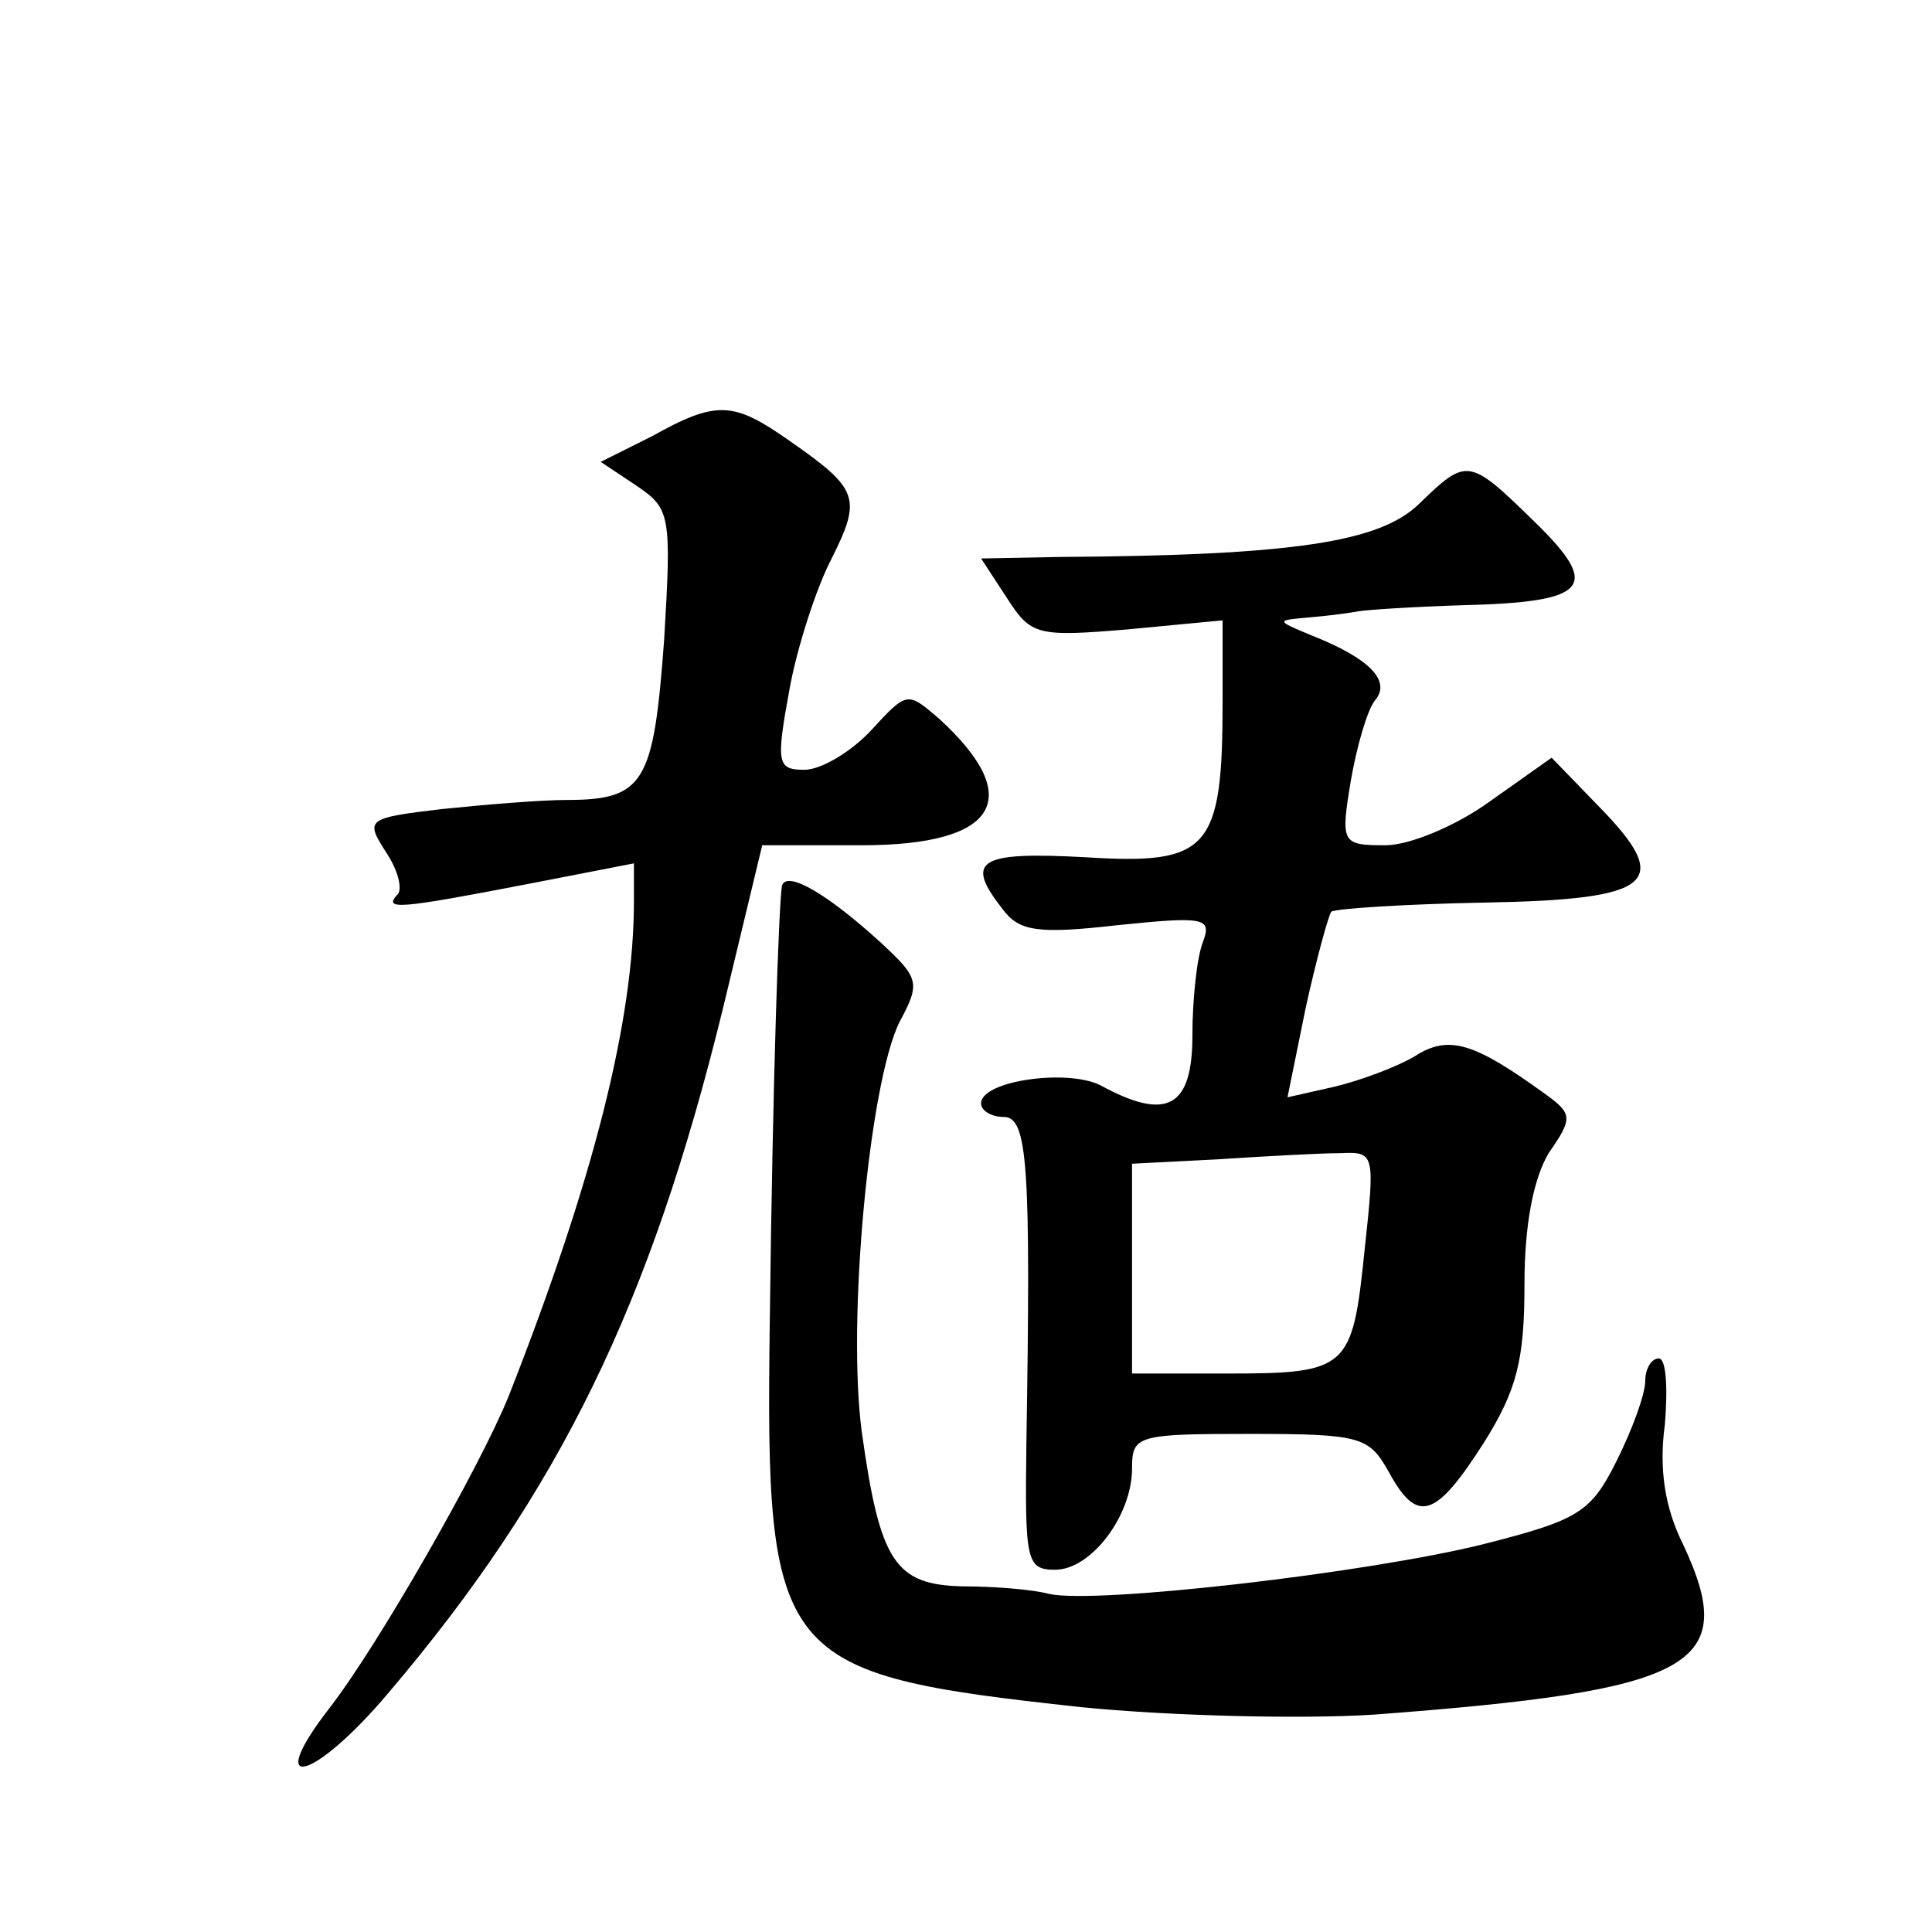 <?xml version="1.0" standalone="no"?>
<!DOCTYPE svg PUBLIC "-//W3C//DTD SVG 20010904//EN"
 "http://www.w3.org/TR/2001/REC-SVG-20010904/DTD/svg10.dtd">
<svg version="1.0" xmlns="http://www.w3.org/2000/svg"
 width="128pt" height="128pt" viewBox="0 0 128 128"
 preserveAspectRatio="xMidYMid meet">
<g transform="translate(0,128) scale(0.1,-0.1)"
fill="#0" stroke="none">
<path d="M432 991 l-34 -17 24 -16 c22 -15 23 -19 18 -102 -7 -95 -13 -106 -65
-106 -16 0 -53 -3 -82 -6 -51 -6 -51 -7 -37 -29 8 -12 11 -25 7 -28 -9 -10 2 -9
85 7 l72 14 0 -25 c0 -78 -26 -183 -83 -328 -19 -47 -87 -166 -119 -207 -44 -57
-10 -48 39 10 114 134 174 258 222 454 l26 108 66 0 c90 0 109 31 51 84 -21 18
-21 18 -45 -8 -13 -14 -33 -26 -44 -26 -18 0 -19 4 -10 53 5 28 18 68 28 87 20
40 18 46 -28 78 -37 26 -48 27 -91 3z M940 946 c-26 -25 -82 -34 -238 -35 l-52
-1 17 -26 c16 -25 20 -26 80 -21 l63 6 0 -54 c0 -98 -9 -108 -90 -103 -72 4 -81
-2 -56 -34 11 -15 23 -17 76 -11 58 6 63 5 57 -11 -4 -10 -7 -38 -7 -62 0 -48 -17
-57 -61 -33 -22 11 -79 3 -79 -12 0 -5 7 -9 15 -9 16 0 18 -32 15 -217 -1 -77 0
-83 19 -83 24 0 51 36 51 67 0 22 3 23 78 23 74 0 79 -2 92 -25 19 -35 31 -31 63
19 22 35 27 55 27 105 0 40 6 70 16 87 16 23 16 26 -2 39 -47 34 -64 40 -87 25
-12 -7 -36 -16 -53 -20 l-31 -7 12 59 c7 32 15 61 17 64 3 2 48 5 101 6 113 2 126
13 76 64 l-31 32 -41 -29 c-22 -16 -53 -29 -69 -29 -29 0 -30 1 -23 43 4 23 11
47 16 53 11 13 -4 28 -42 43 -24 10 -24 10 -1 12 12 1 27 3 32 4 6 1 36 3 68 4
85 2 93 12 49 55 -44 43 -45 43 -77 12z m-36 -495 c-8 -78 -11 -81 -91 -81 l-63
0 0 70 0 69 58 3 c31 2 67 4 80 4 23 1 23 0 16 -65z M518 693 c-2 -14 -6 -123 -8
-289 -3 -225 4 -233 206 -255 60 -6 147 -8 194 -5 213 16 243 32 205 113 -12 24
-16 50 -12 79 2 24 1 44 -4 44 -5 0 -9 -7 -9 -15 0 -9 -9 -33 -19 -53 -17 -34 -25
-39 -88 -55 -76 -19 -257 -40 -288 -33 -11 3 -37 5 -57 5 -45 1 -55 16 -67 102
-10 74 5 232 25 272 14 26 13 29 -13 53 -34 31 -62 48 -65 37z"/>
</g>
</svg>
